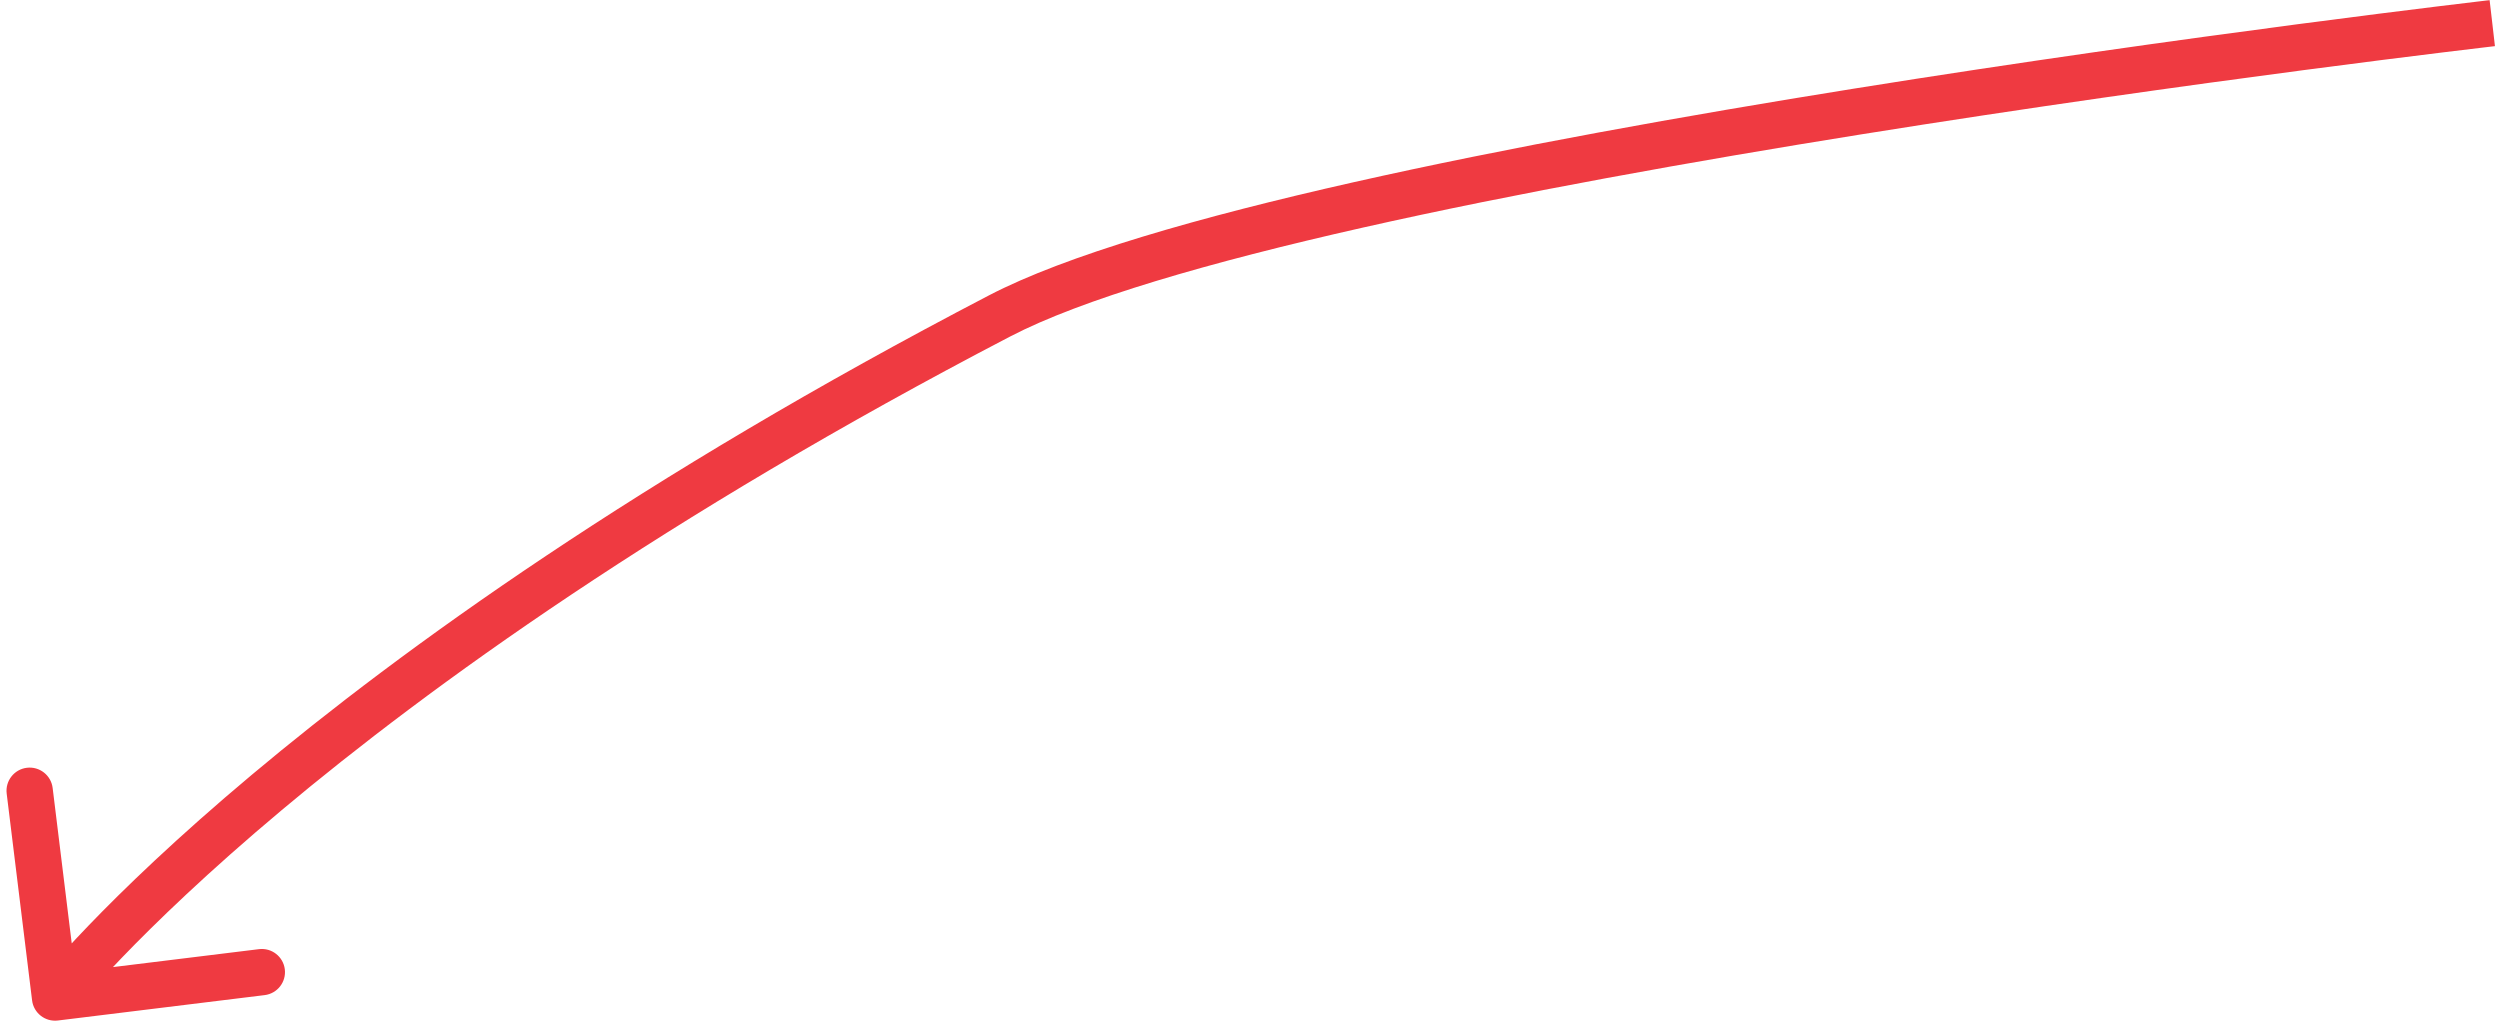 <?xml version="1.0" encoding="UTF-8"?> <svg xmlns="http://www.w3.org/2000/svg" width="162" height="67" viewBox="0 0 162 67" fill="none"> <path d="M64.767 20.475L65.46 21.805L65.46 21.805L64.767 20.475ZM2.079 64.823C2.18 65.645 2.928 66.23 3.751 66.129L17.15 64.483C17.972 64.382 18.557 63.634 18.456 62.811C18.355 61.989 17.606 61.404 16.784 61.505L4.874 62.968L3.411 51.058C3.31 50.236 2.561 49.651 1.739 49.752C0.917 49.853 0.332 50.602 0.433 51.424L2.079 64.823ZM161.5 1.5C161.328 0.01 161.328 0.01 161.327 0.01C161.326 0.01 161.326 0.01 161.324 0.011C161.322 0.011 161.318 0.011 161.313 0.012C161.304 0.013 161.29 0.015 161.271 0.017C161.233 0.021 161.177 0.028 161.103 0.036C160.955 0.054 160.735 0.079 160.448 0.114C159.874 0.182 159.031 0.283 157.951 0.415C155.79 0.68 152.684 1.07 148.896 1.568C141.322 2.565 131.02 3.999 120.113 5.747C109.21 7.495 97.685 9.559 87.671 11.818C77.707 14.065 69.079 16.538 64.075 19.145L65.46 21.805C70.079 19.4 78.353 16.995 88.331 14.744C98.258 12.505 109.714 10.453 120.588 8.71C131.459 6.967 141.732 5.537 149.288 4.542C153.065 4.045 156.163 3.657 158.316 3.393C159.392 3.261 160.232 3.16 160.802 3.093C161.088 3.059 161.305 3.033 161.452 3.016C161.525 3.007 161.58 3.001 161.617 2.997C161.636 2.994 161.65 2.993 161.659 2.992C161.663 2.991 161.667 2.991 161.669 2.991C161.67 2.99 161.671 2.99 161.672 2.99C161.672 2.99 161.672 2.99 161.5 1.5ZM64.075 19.145C41.471 30.918 26.08 42.02 16.323 50.201C11.445 54.291 7.976 57.65 5.719 59.997C4.59 61.17 3.765 62.09 3.217 62.722C2.944 63.038 2.74 63.282 2.602 63.449C2.533 63.532 2.481 63.597 2.445 63.642C2.427 63.664 2.413 63.682 2.403 63.694C2.398 63.7 2.395 63.706 2.392 63.709C2.39 63.711 2.389 63.713 2.388 63.714C2.387 63.715 2.387 63.715 2.387 63.716C2.386 63.716 2.386 63.717 3.568 64.64C4.75 65.564 4.75 65.564 4.749 65.564C4.749 65.564 4.749 65.564 4.749 65.564C4.749 65.564 4.749 65.564 4.75 65.564C4.751 65.562 4.753 65.56 4.756 65.556C4.762 65.548 4.772 65.536 4.786 65.518C4.814 65.483 4.858 65.428 4.919 65.355C5.04 65.207 5.228 64.983 5.485 64.686C5.999 64.094 6.789 63.212 7.881 62.076C10.065 59.806 13.456 56.52 18.251 52.499C27.84 44.459 43.049 33.479 65.46 21.805L64.075 19.145Z" fill="#EF3A41"></path> </svg> 